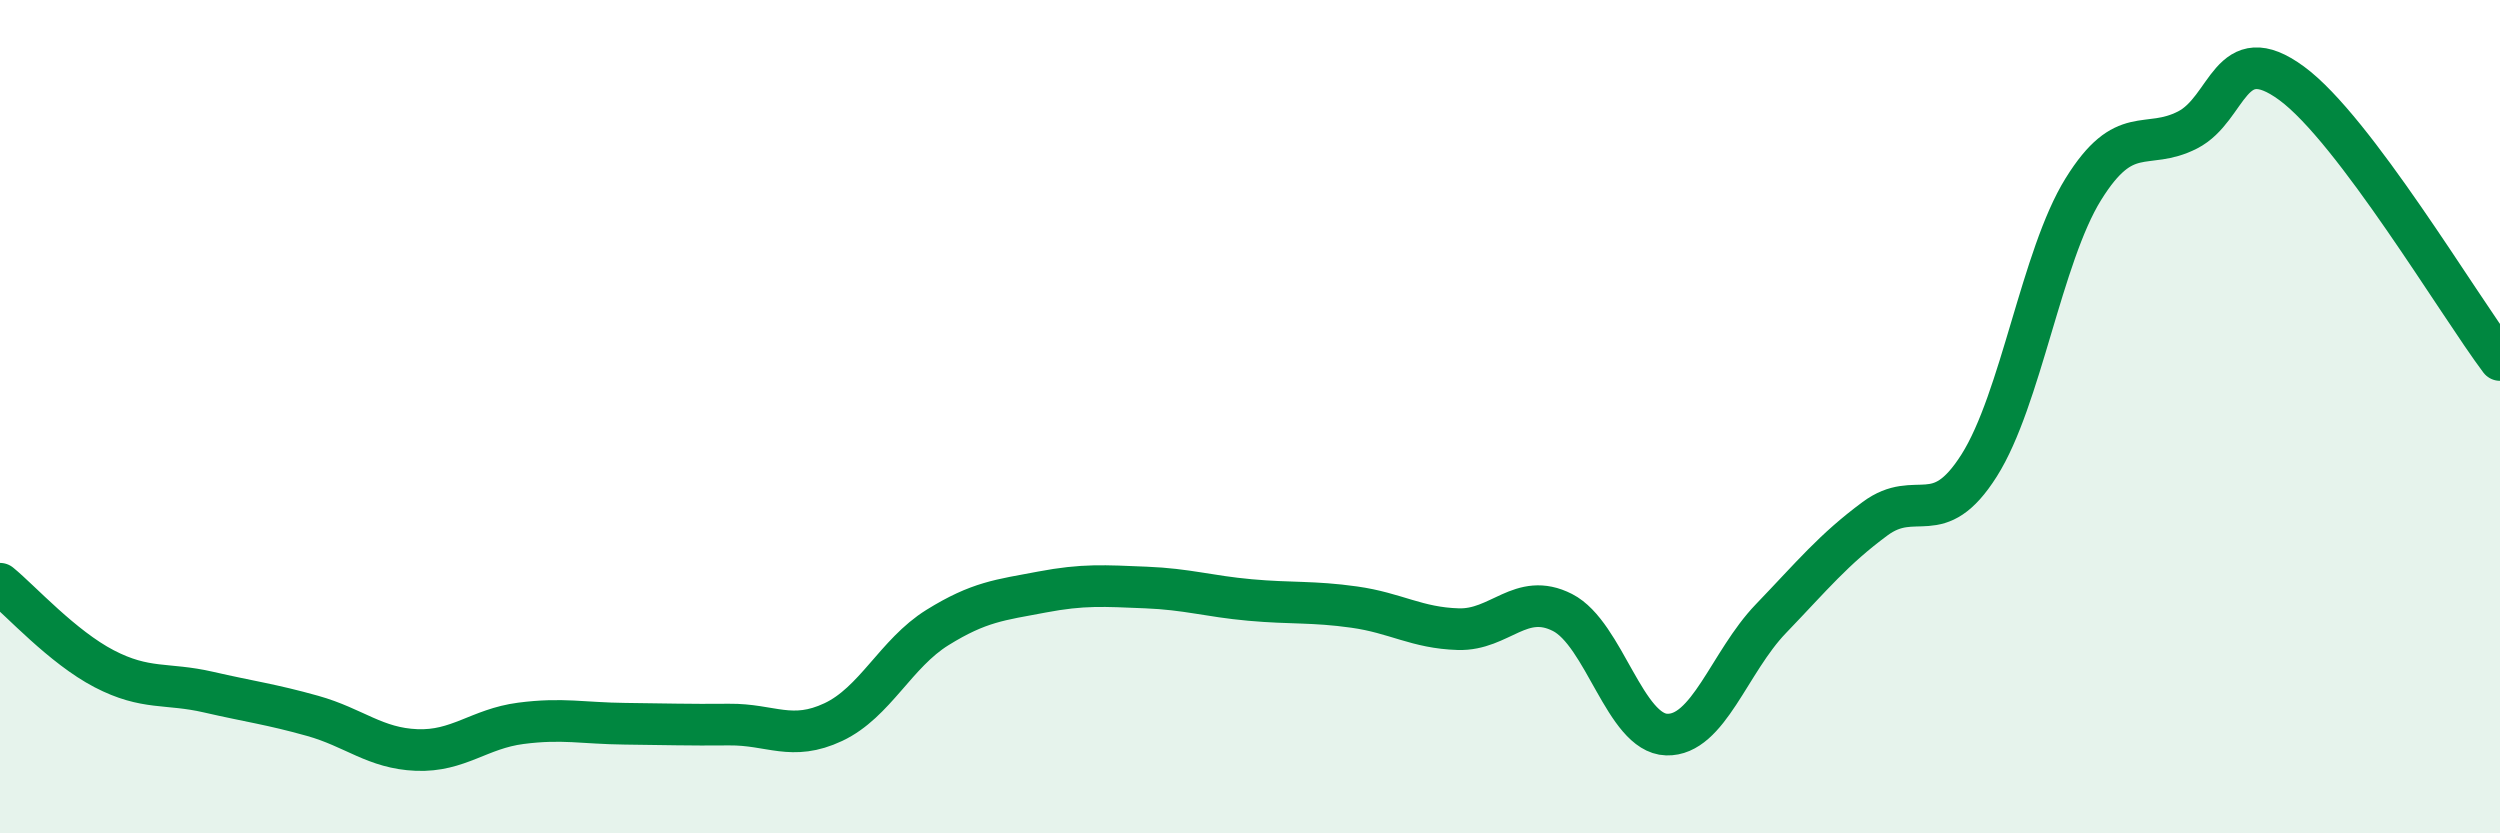 
    <svg width="60" height="20" viewBox="0 0 60 20" xmlns="http://www.w3.org/2000/svg">
      <path
        d="M 0,14.01 C 0.5,14.42 1.5,15.53 2.5,16.05 C 3.5,16.57 4,16.38 5,16.61 C 6,16.84 6.5,16.9 7.5,17.18 C 8.5,17.46 9,17.96 10,18 C 11,18.04 11.5,17.49 12.5,17.36 C 13.5,17.23 14,17.36 15,17.37 C 16,17.38 16.5,17.4 17.5,17.39 C 18.5,17.38 19,17.8 20,17.33 C 21,16.86 21.5,15.68 22.5,15.06 C 23.5,14.44 24,14.4 25,14.21 C 26,14.02 26.5,14.06 27.5,14.1 C 28.5,14.14 29,14.31 30,14.4 C 31,14.49 31.5,14.43 32.5,14.57 C 33.5,14.71 34,15.07 35,15.1 C 36,15.13 36.5,14.19 37.5,14.7 C 38.5,15.21 39,17.6 40,17.63 C 41,17.66 41.5,15.89 42.5,14.85 C 43.5,13.81 44,13.19 45,12.45 C 46,11.71 46.5,12.75 47.5,11.17 C 48.5,9.59 49,6.15 50,4.54 C 51,2.93 51.5,3.63 52.5,3.12 C 53.5,2.61 53.5,0.9 55,2 C 56.5,3.1 59,7.31 60,8.64L60 20L0 20Z"
        fill="#008740"
        opacity="0.1"
        stroke-linecap="round"
        stroke-linejoin="round"
      />
      <path
        d="M 0,14.01 C 0.5,14.42 1.5,15.53 2.5,16.05 C 3.5,16.57 4,16.38 5,16.61 C 6,16.84 6.5,16.9 7.5,17.18 C 8.5,17.46 9,17.96 10,18 C 11,18.04 11.5,17.49 12.5,17.36 C 13.5,17.23 14,17.36 15,17.37 C 16,17.38 16.5,17.4 17.5,17.39 C 18.5,17.38 19,17.8 20,17.33 C 21,16.86 21.5,15.68 22.5,15.06 C 23.5,14.44 24,14.4 25,14.21 C 26,14.02 26.5,14.06 27.5,14.1 C 28.5,14.14 29,14.31 30,14.4 C 31,14.49 31.5,14.43 32.5,14.57 C 33.5,14.71 34,15.07 35,15.1 C 36,15.13 36.5,14.19 37.5,14.7 C 38.5,15.21 39,17.6 40,17.63 C 41,17.66 41.5,15.89 42.5,14.85 C 43.5,13.81 44,13.19 45,12.45 C 46,11.71 46.5,12.75 47.5,11.17 C 48.5,9.59 49,6.15 50,4.54 C 51,2.93 51.5,3.63 52.5,3.12 C 53.5,2.61 53.5,0.9 55,2 C 56.5,3.1 59,7.31 60,8.64"
        stroke="#008740"
        stroke-width="1"
        fill="none"
        stroke-linecap="round"
        stroke-linejoin="round"
      />
    </svg>
  